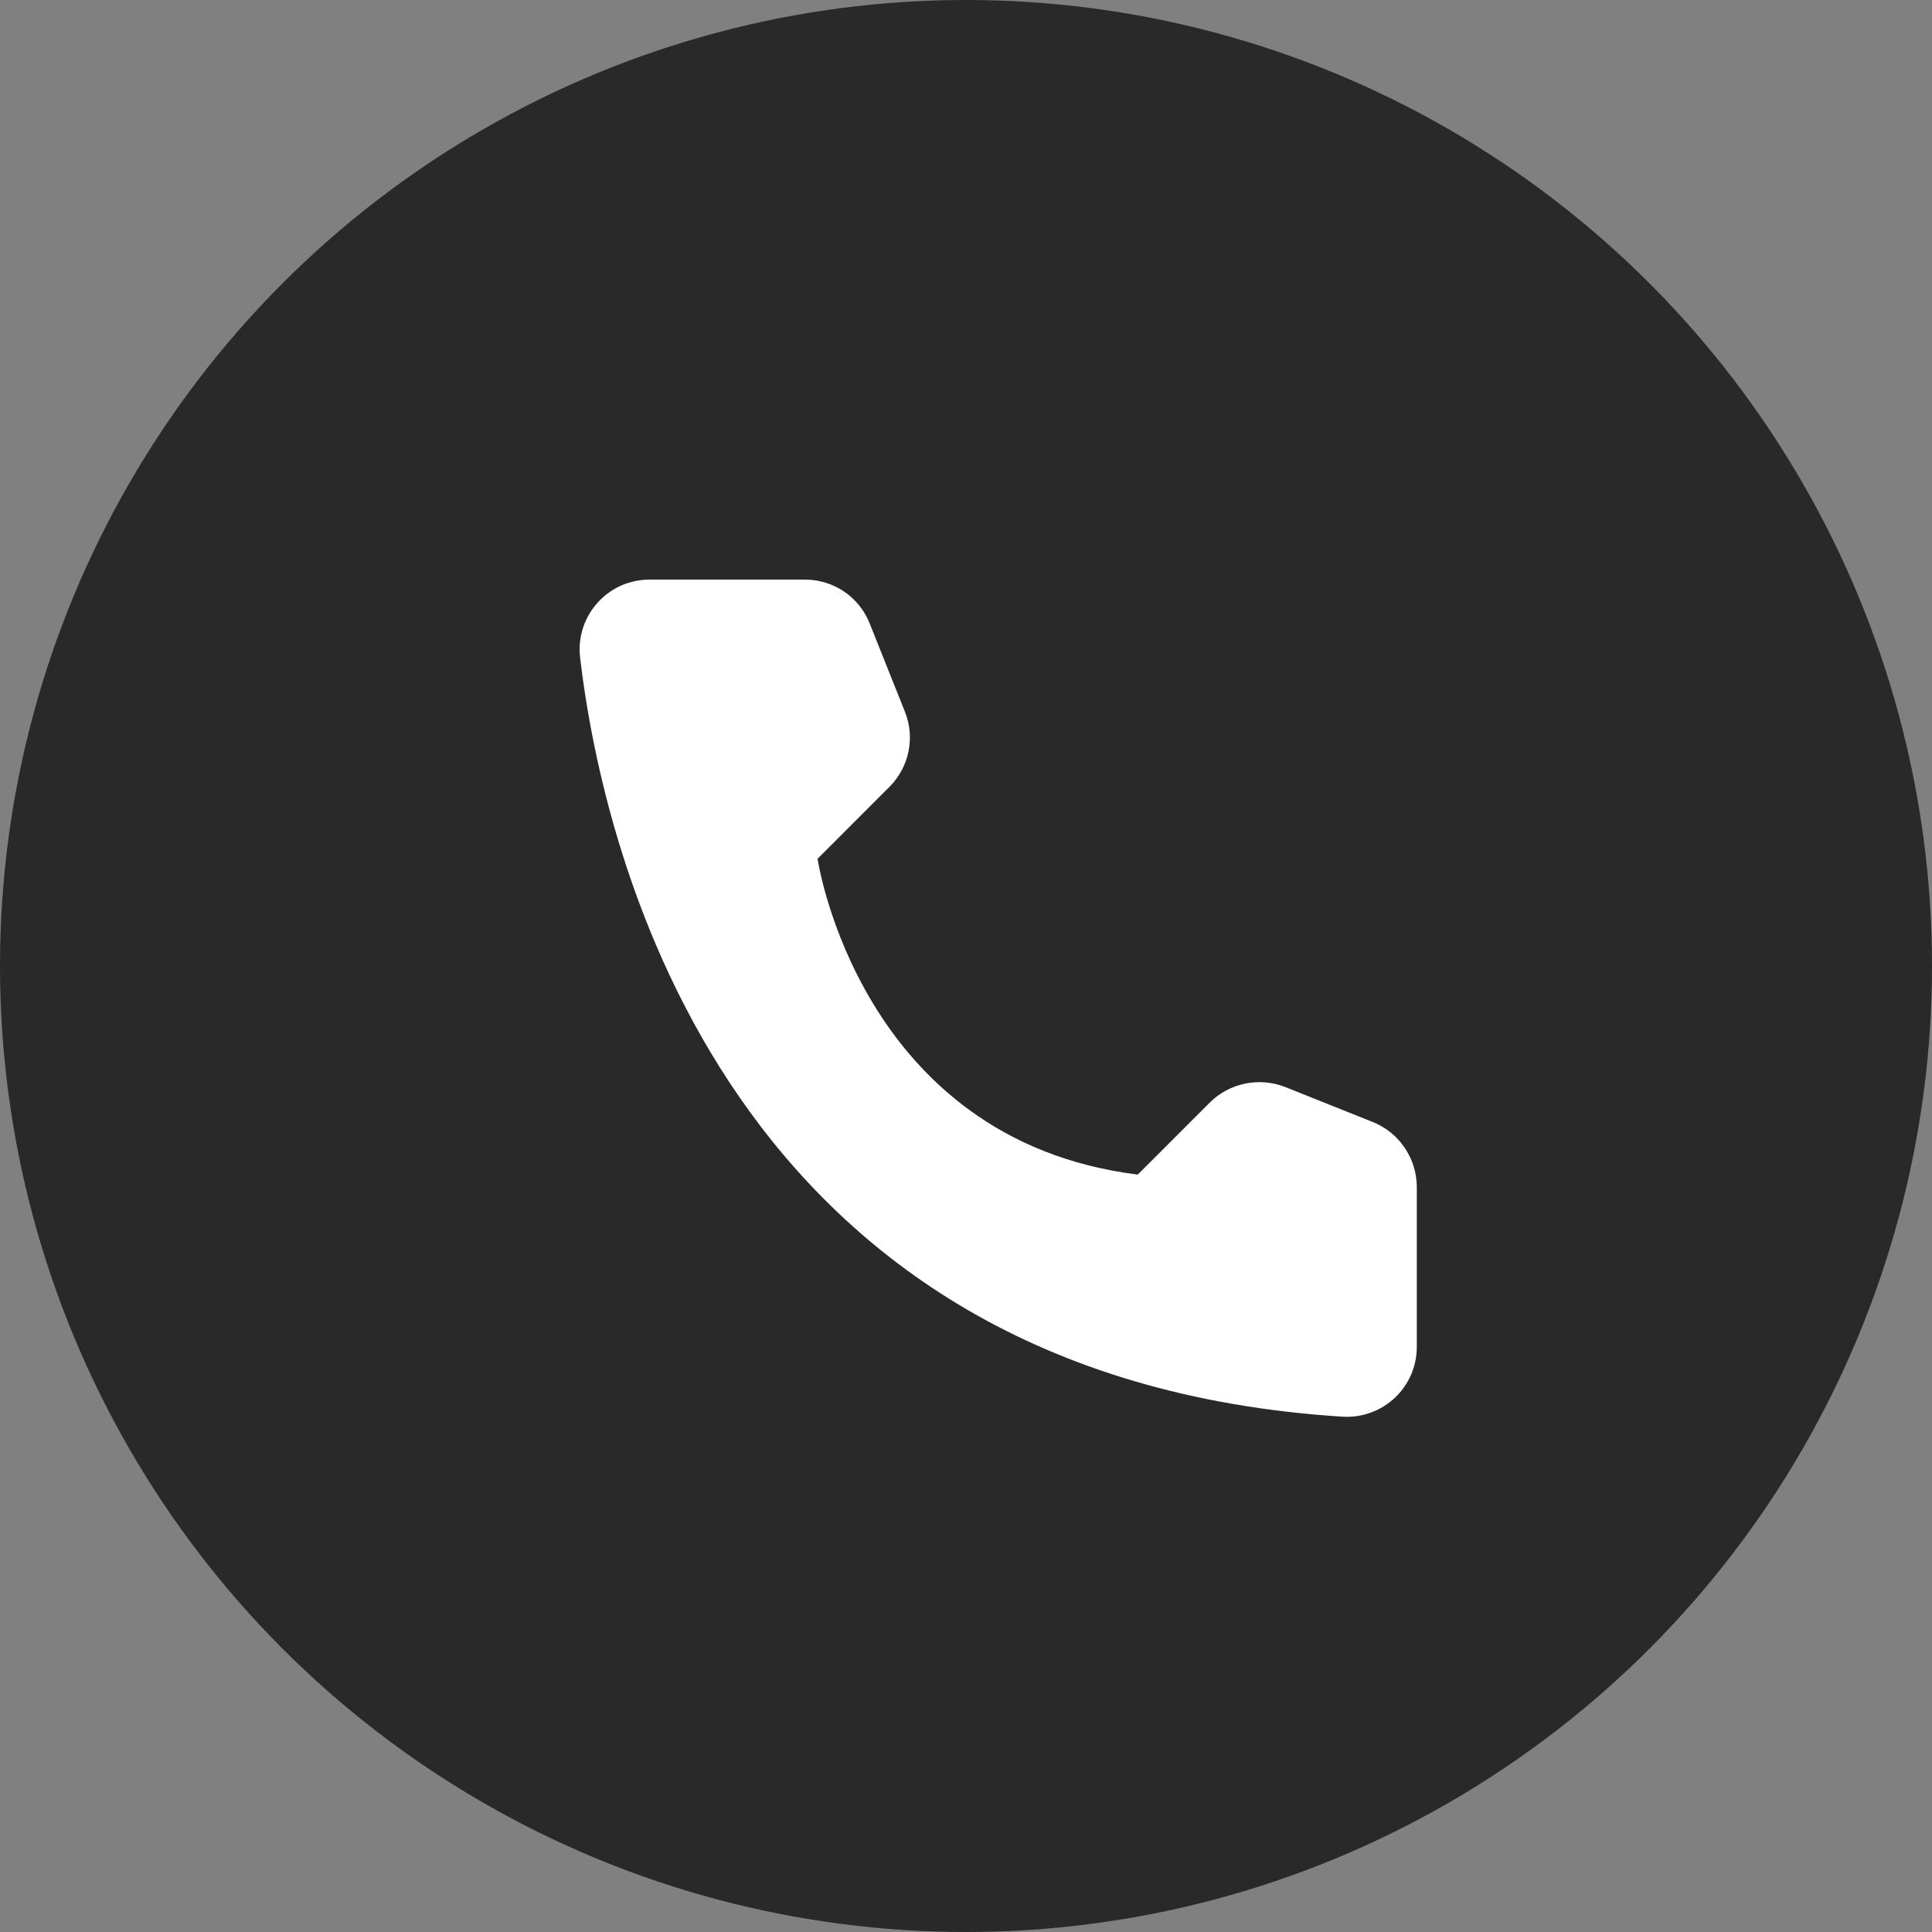 <svg width="30" height="30" viewBox="0 0 30 30" fill="none" xmlns="http://www.w3.org/2000/svg">
<rect x="0" y="0" width="30" height="30" fill="#808080" stroke="none"/>
<circle cx="15" cy="15" r="15" fill="#292929"/>
<path d="M17.667 18.239L18.787 17.119C18.937 16.97 19.128 16.868 19.336 16.826C19.543 16.783 19.759 16.802 19.956 16.879L21.32 17.424C21.52 17.505 21.691 17.643 21.811 17.821C21.932 17.999 21.998 18.209 22 18.424V20.924C21.999 21.07 21.968 21.215 21.91 21.349C21.851 21.483 21.766 21.604 21.66 21.704C21.553 21.805 21.427 21.883 21.29 21.933C21.153 21.984 21.007 22.006 20.861 21.999C11.3 21.404 9.371 13.305 9.007 10.205C8.99 10.053 9.005 9.899 9.052 9.753C9.099 9.607 9.176 9.473 9.279 9.359C9.381 9.245 9.506 9.154 9.646 9.092C9.786 9.031 9.938 8.999 10.091 9H12.505C12.72 9.001 12.931 9.066 13.109 9.187C13.287 9.308 13.425 9.48 13.504 9.68L14.049 11.045C14.129 11.241 14.15 11.457 14.108 11.665C14.066 11.873 13.964 12.064 13.814 12.215L12.695 13.335C12.695 13.335 13.339 17.699 17.667 18.239Z" fill="white"/>
</svg>
